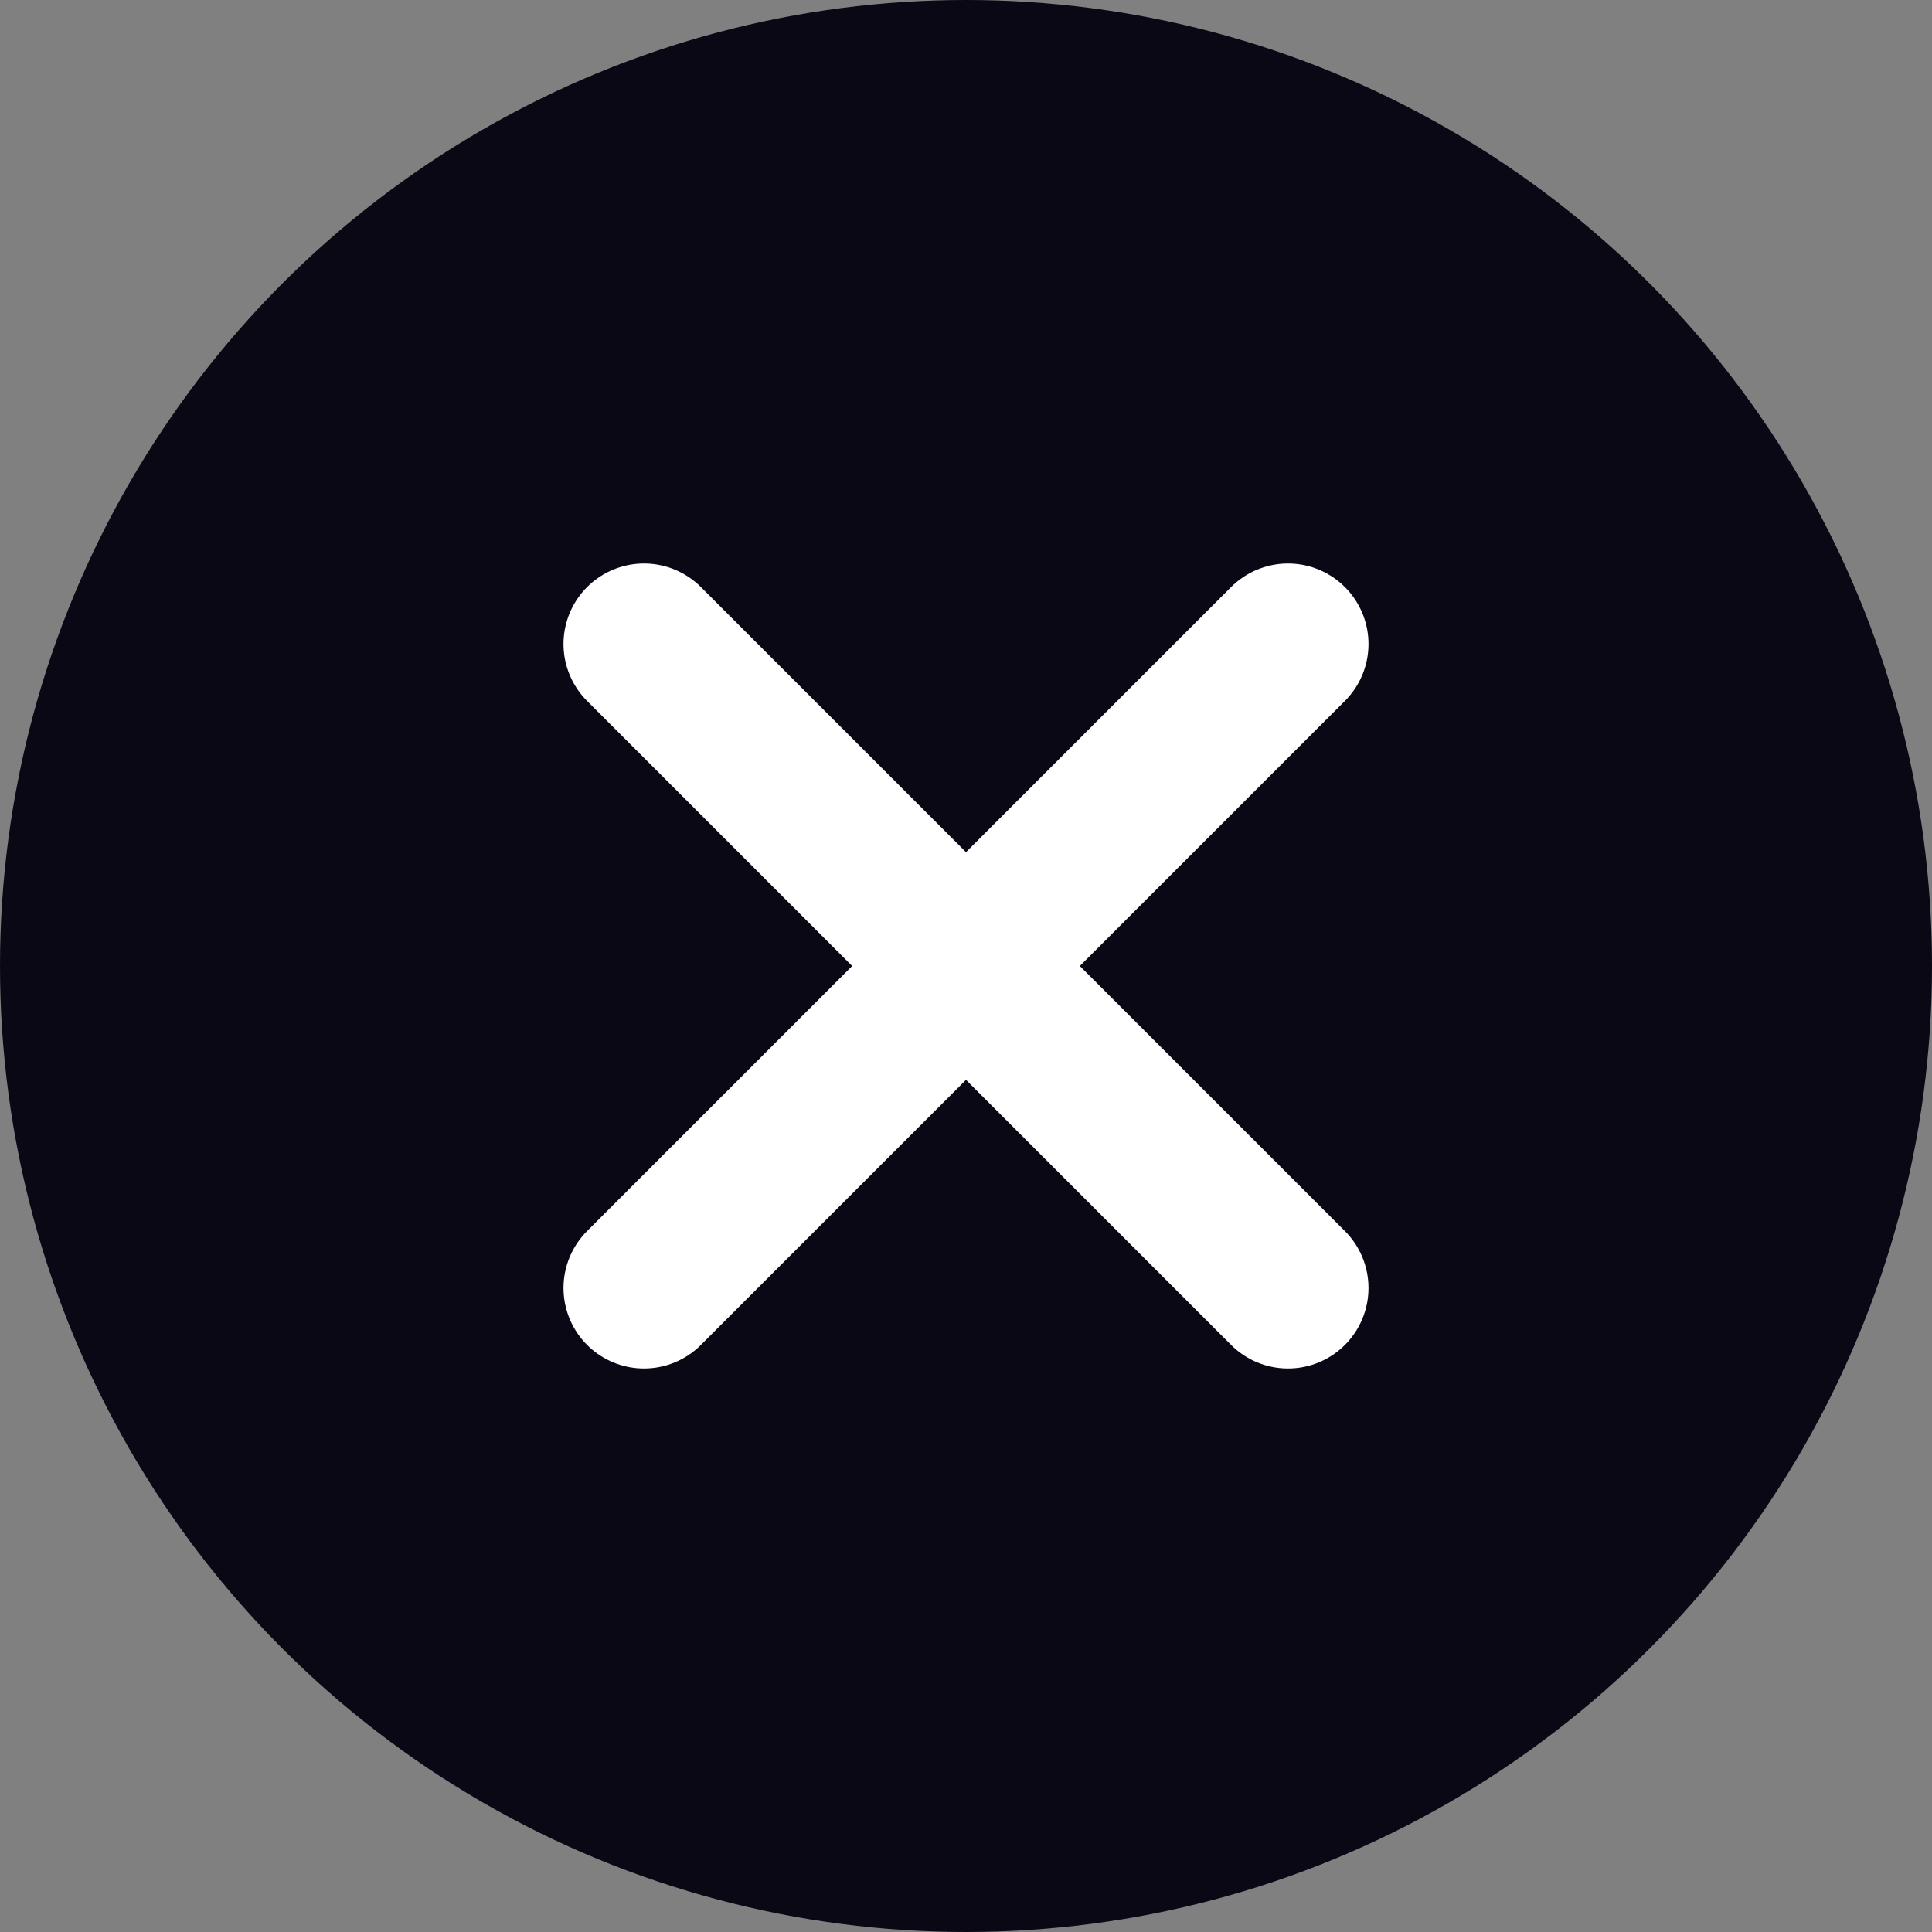 <svg width="24" height="24" viewBox="0 0 24 24" fill="none" xmlns="http://www.w3.org/2000/svg">
<rect x="0" y="0" width="24" height="24" fill="#808080" stroke="none"/>
<circle cx="12" cy="12" r="11" fill="#0A0815" stroke="#0A0815" stroke-width="2"/>
<path d="M8 16L16 8" stroke="white" stroke-width="2" stroke-linecap="round"/>
<path d="M16 16L8 8" stroke="white" stroke-width="2" stroke-linecap="round"/>
</svg>
